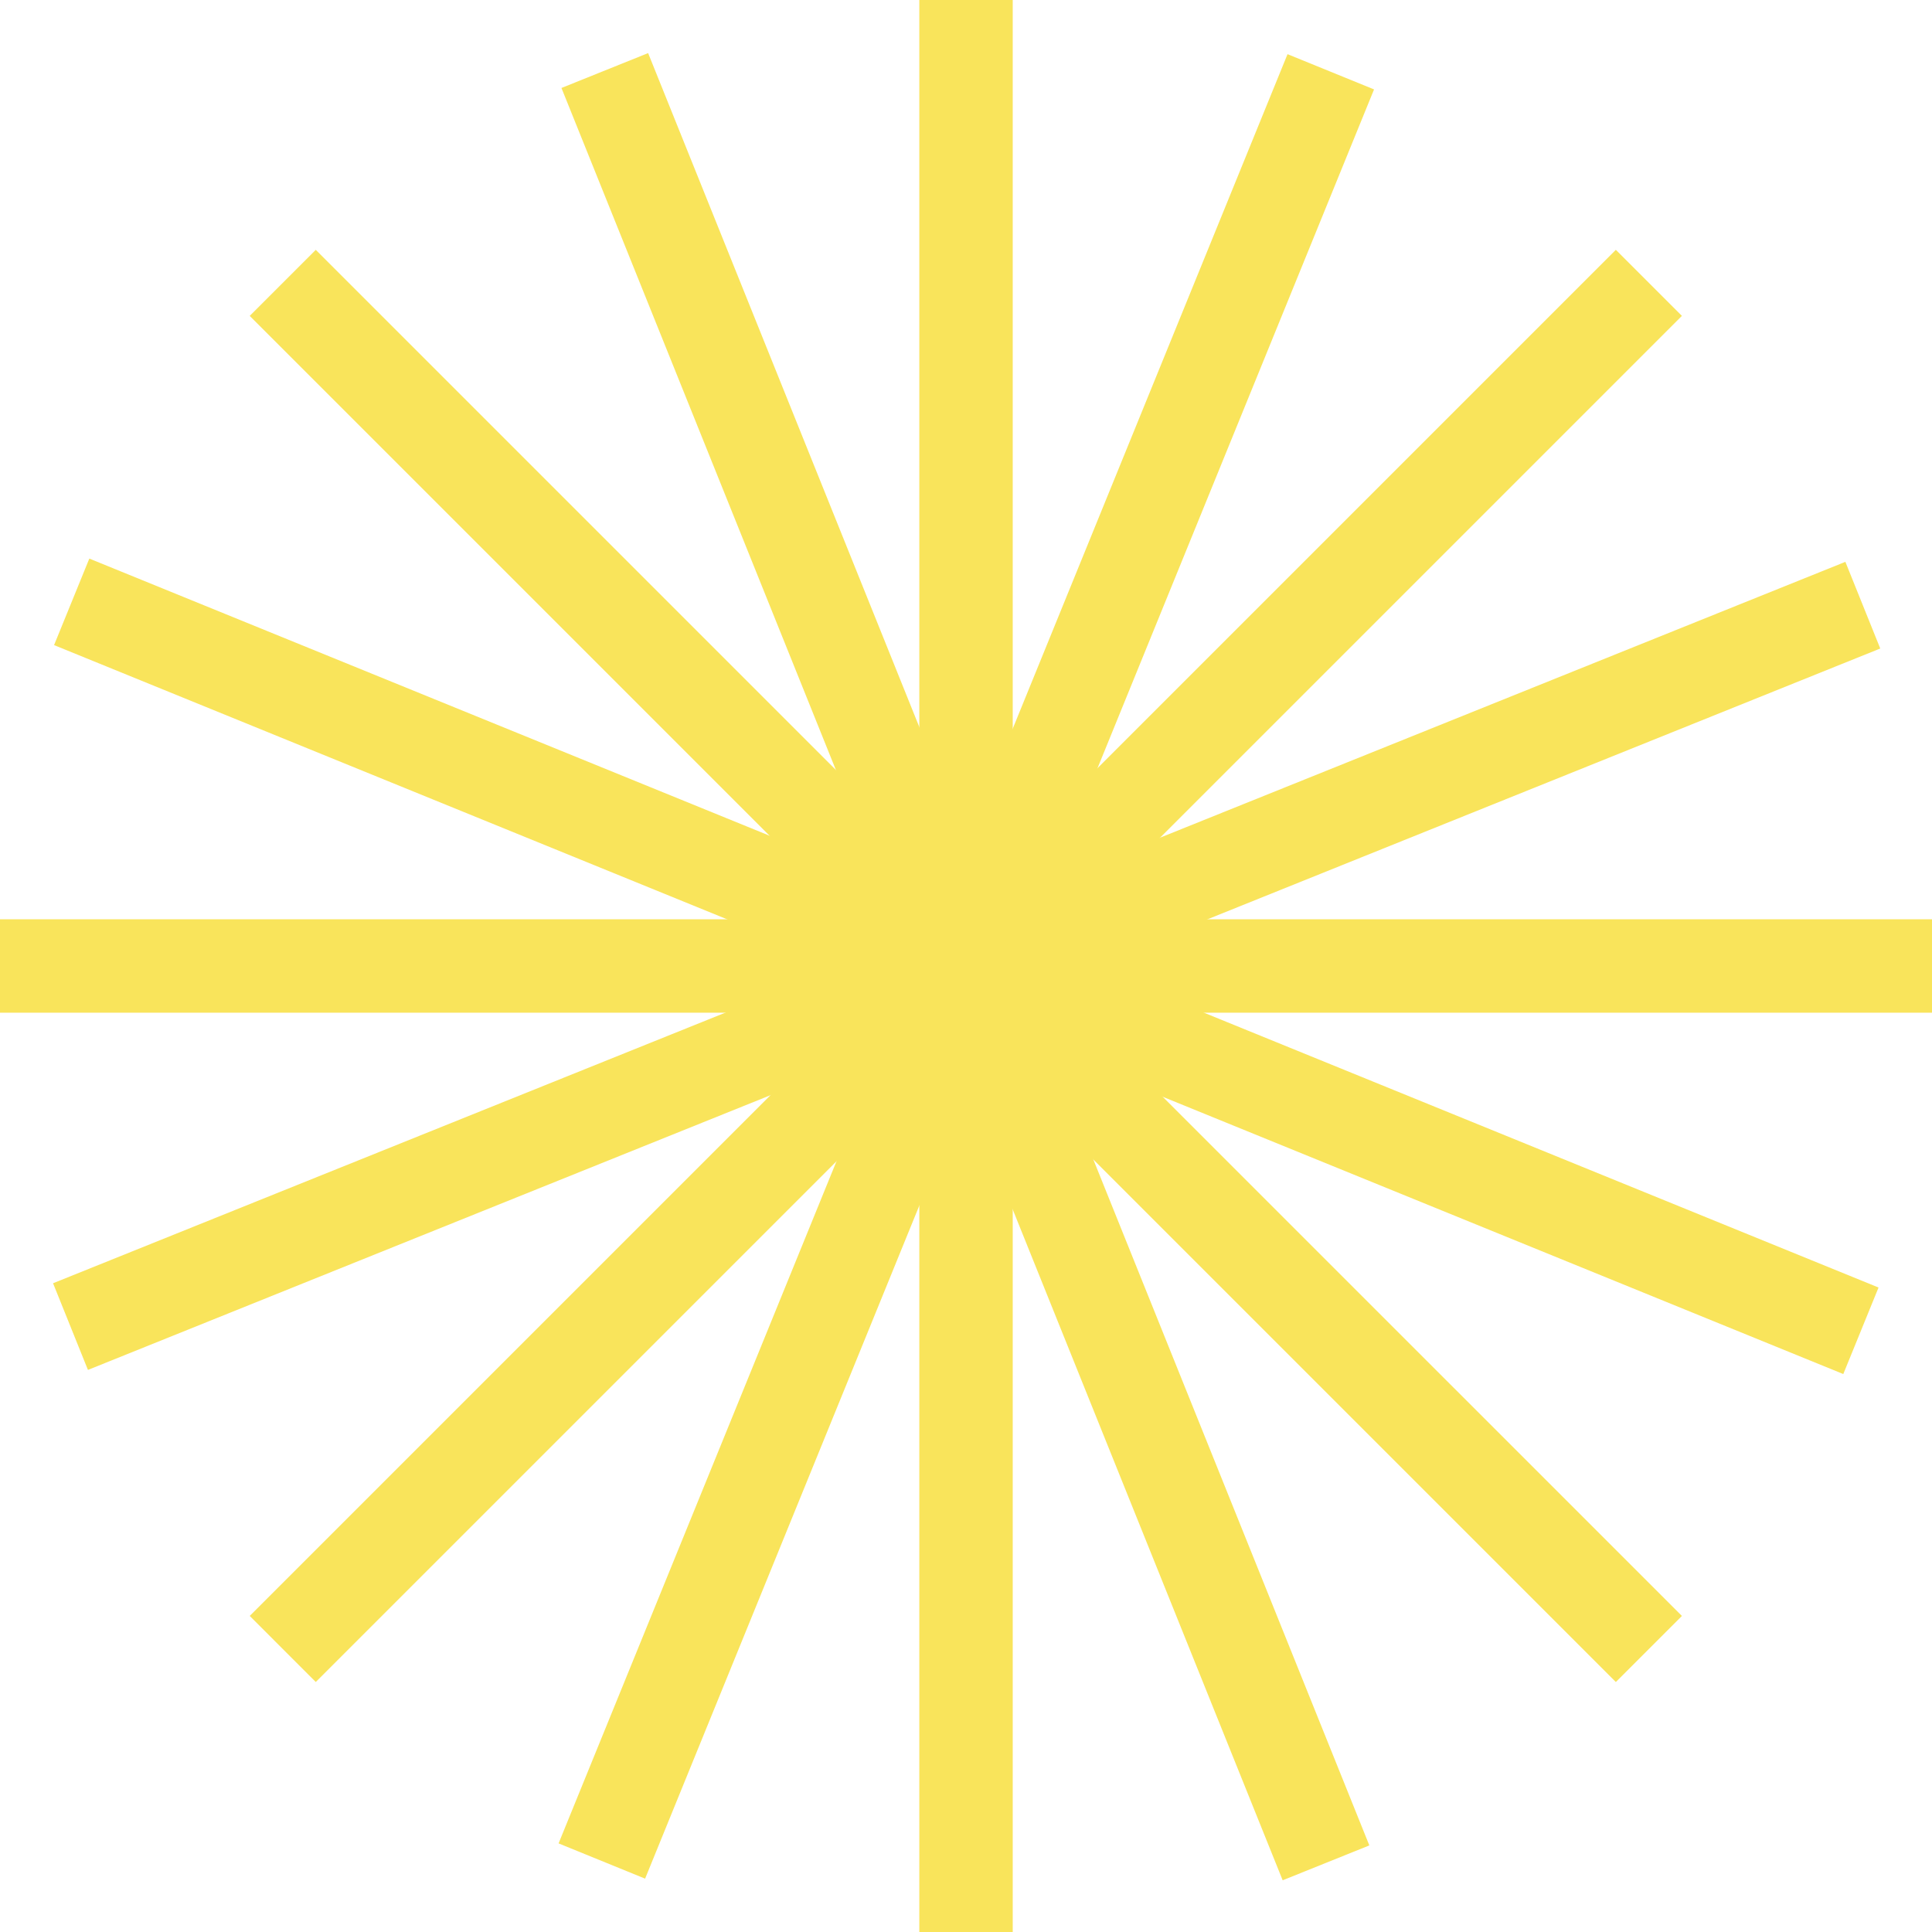 <?xml version="1.0" encoding="UTF-8"?> <svg xmlns="http://www.w3.org/2000/svg" width="536" height="536" viewBox="0 0 536 536" fill="none"> <path d="M280.966 0H255.047V536H280.966V0Z" fill="#F9E45B"></path> <path d="M536 255.039H0V280.958H536V255.039Z" fill="#F9E45B"></path> <path d="M87.608 69.314L69.281 87.641L448.287 466.646L466.614 448.319L87.608 69.314Z" fill="#F9E45B"></path> <path d="M448.287 69.307L69.281 448.312L87.608 466.64L466.614 87.634L448.287 69.307Z" fill="#F9E45B"></path> <path d="M24.779 154.969L15 178.973L511.389 381.205L521.169 357.202L24.779 154.969Z" fill="#F9E45B"></path> <path d="M357.202 15.028L154.969 511.418L178.972 521.197L381.205 24.808L357.202 15.028Z" fill="#F9E45B"></path> <path d="M511.966 155.873L14.719 356.016L24.397 380.06L521.644 179.918L511.966 155.873Z" fill="#F9E45B"></path> <path d="M179.81 14.731L155.766 24.406L355.854 521.653L379.899 511.978L179.81 14.731Z" fill="#F9E45B"></path> </svg> 